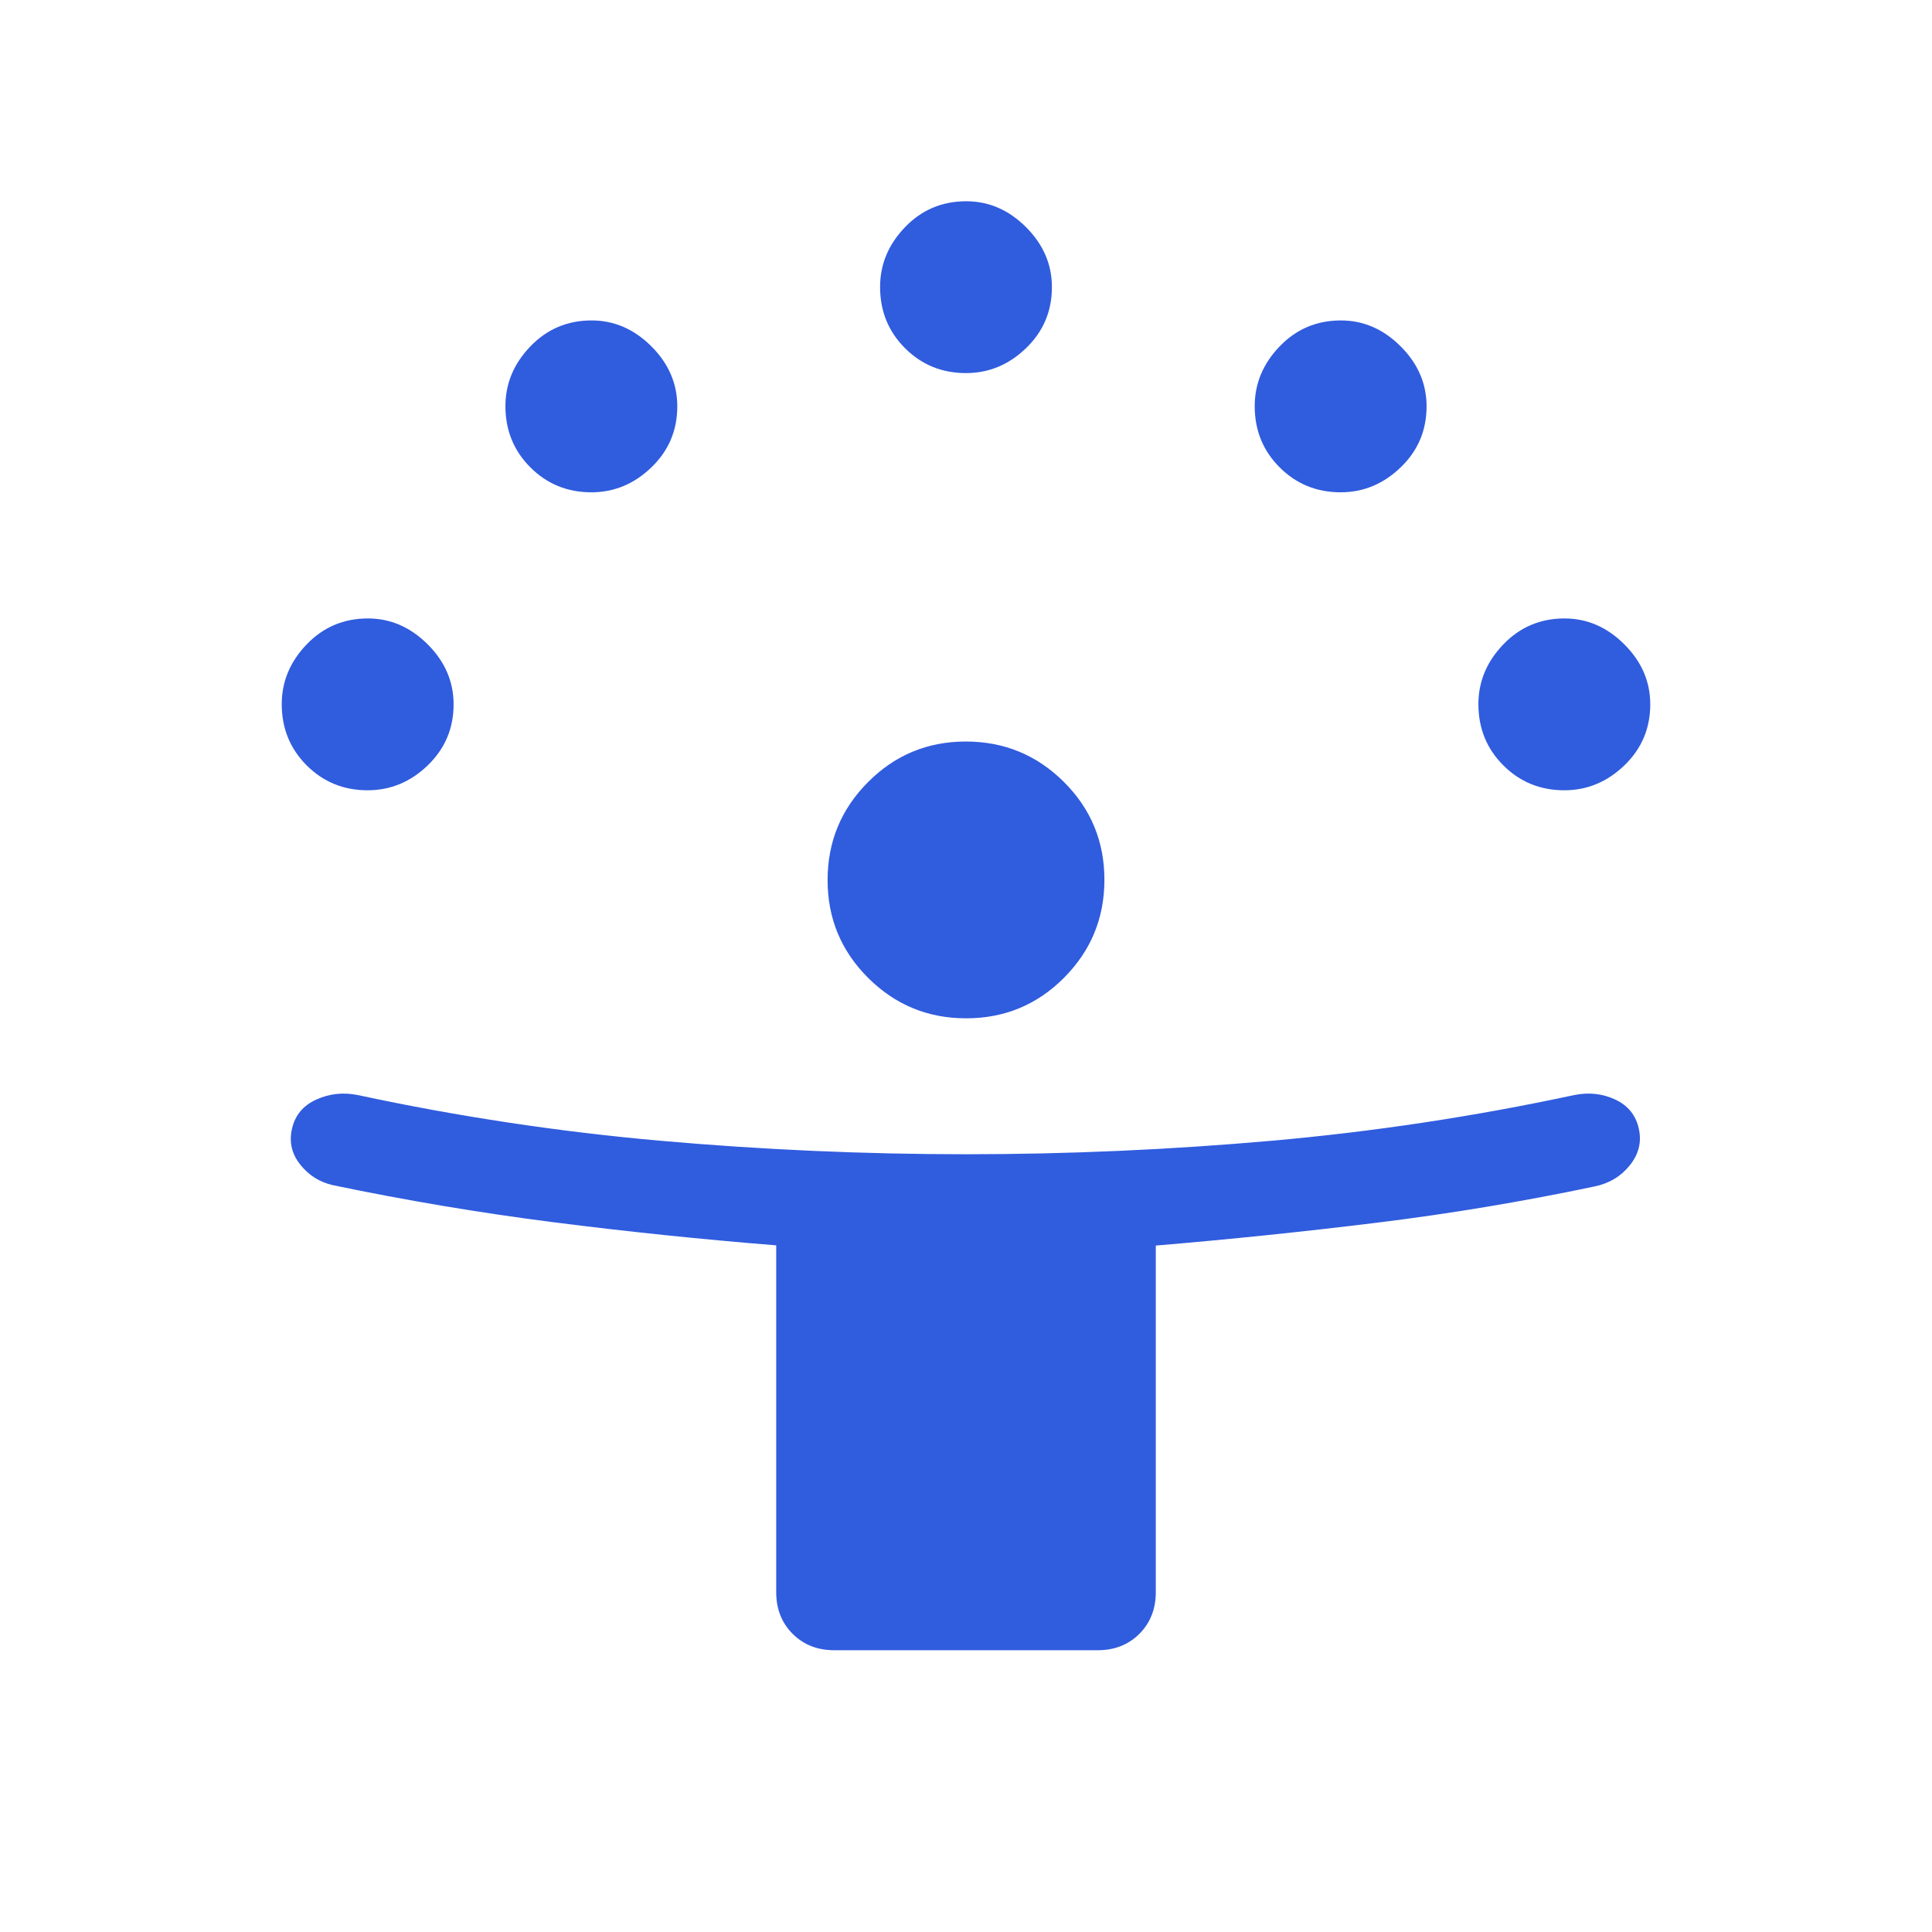<svg width="64" height="64" viewBox="0 0 64 64" fill="none" xmlns="http://www.w3.org/2000/svg">
<mask id="mask0_5_45088" style="mask-type:alpha" maskUnits="userSpaceOnUse" x="0" y="0" width="64" height="64">
<rect width="64" height="64" fill="#D9D9D9"/>
</mask>
<g mask="url(#mask0_5_45088)">
<path d="M25.713 52.743V41.254C23.224 41.054 20.762 40.798 18.326 40.487C15.89 40.176 13.458 39.767 11.031 39.261C10.59 39.162 10.228 38.935 9.946 38.579C9.664 38.224 9.573 37.83 9.672 37.397C9.771 36.948 10.039 36.624 10.475 36.426C10.91 36.227 11.371 36.177 11.857 36.276C15.176 36.988 18.52 37.492 21.887 37.79C25.254 38.087 28.625 38.236 32 38.236C35.375 38.236 38.746 38.087 42.113 37.79C45.48 37.492 48.824 36.988 52.143 36.276C52.629 36.177 53.083 36.226 53.505 36.423C53.928 36.62 54.188 36.941 54.287 37.385C54.386 37.825 54.288 38.23 53.992 38.6C53.696 38.969 53.306 39.203 52.821 39.303C50.421 39.808 48.008 40.21 45.583 40.507C43.159 40.805 40.727 41.056 38.287 41.261V52.743C38.287 53.3 38.106 53.759 37.743 54.123C37.38 54.485 36.92 54.666 36.364 54.666H27.636C27.079 54.666 26.62 54.485 26.257 54.123C25.894 53.759 25.713 53.3 25.713 52.743ZM32.003 33.733C30.736 33.733 29.655 33.287 28.759 32.395C27.863 31.502 27.415 30.422 27.415 29.156C27.415 27.886 27.862 26.803 28.755 25.908C29.647 25.012 30.726 24.564 31.993 24.564C33.262 24.564 34.345 25.01 35.241 25.901C36.137 26.793 36.585 27.874 36.585 29.145C36.585 30.412 36.139 31.494 35.247 32.39C34.356 33.285 33.274 33.733 32.003 33.733ZM12.179 26.179C11.383 26.179 10.71 25.904 10.159 25.354C9.609 24.803 9.333 24.127 9.333 23.326C9.333 22.579 9.609 21.919 10.159 21.346C10.71 20.773 11.385 20.487 12.187 20.487C12.934 20.487 13.594 20.773 14.167 21.344C14.739 21.915 15.026 22.578 15.026 23.333C15.026 24.13 14.74 24.803 14.169 25.354C13.598 25.904 12.934 26.179 12.179 26.179ZM51.821 26.179C51.024 26.179 50.35 25.904 49.8 25.354C49.249 24.803 48.974 24.127 48.974 23.326C48.974 22.579 49.249 21.919 49.8 21.346C50.35 20.773 51.026 20.487 51.827 20.487C52.575 20.487 53.235 20.773 53.807 21.344C54.38 21.915 54.667 22.578 54.667 23.333C54.667 24.13 54.381 24.803 53.81 25.354C53.238 25.904 52.575 26.179 51.821 26.179ZM19.59 16.308C18.793 16.308 18.119 16.032 17.569 15.482C17.019 14.932 16.743 14.256 16.743 13.454C16.743 12.707 17.019 12.047 17.569 11.475C18.119 10.902 18.795 10.615 19.597 10.615C20.344 10.615 21.004 10.901 21.577 11.472C22.149 12.043 22.436 12.707 22.436 13.461C22.436 14.258 22.15 14.932 21.579 15.482C21.008 16.032 20.345 16.308 19.59 16.308ZM44.41 16.308C43.614 16.308 42.94 16.032 42.39 15.482C41.839 14.932 41.564 14.256 41.564 13.454C41.564 12.707 41.839 12.047 42.39 11.475C42.94 10.902 43.616 10.615 44.417 10.615C45.165 10.615 45.825 10.901 46.397 11.472C46.97 12.043 47.257 12.707 47.257 13.461C47.257 14.258 46.971 14.932 46.399 15.482C45.828 16.032 45.165 16.308 44.41 16.308ZM32 12.359C31.203 12.359 30.53 12.084 29.979 11.533C29.429 10.983 29.154 10.307 29.154 9.506C29.154 8.758 29.429 8.098 29.979 7.526C30.53 6.953 31.206 6.667 32.007 6.667C32.754 6.667 33.414 6.952 33.987 7.523C34.56 8.095 34.846 8.758 34.846 9.512C34.846 10.309 34.56 10.983 33.989 11.533C33.418 12.084 32.755 12.359 32 12.359Z" fill="#305CDE"/>
</g>
</svg>
